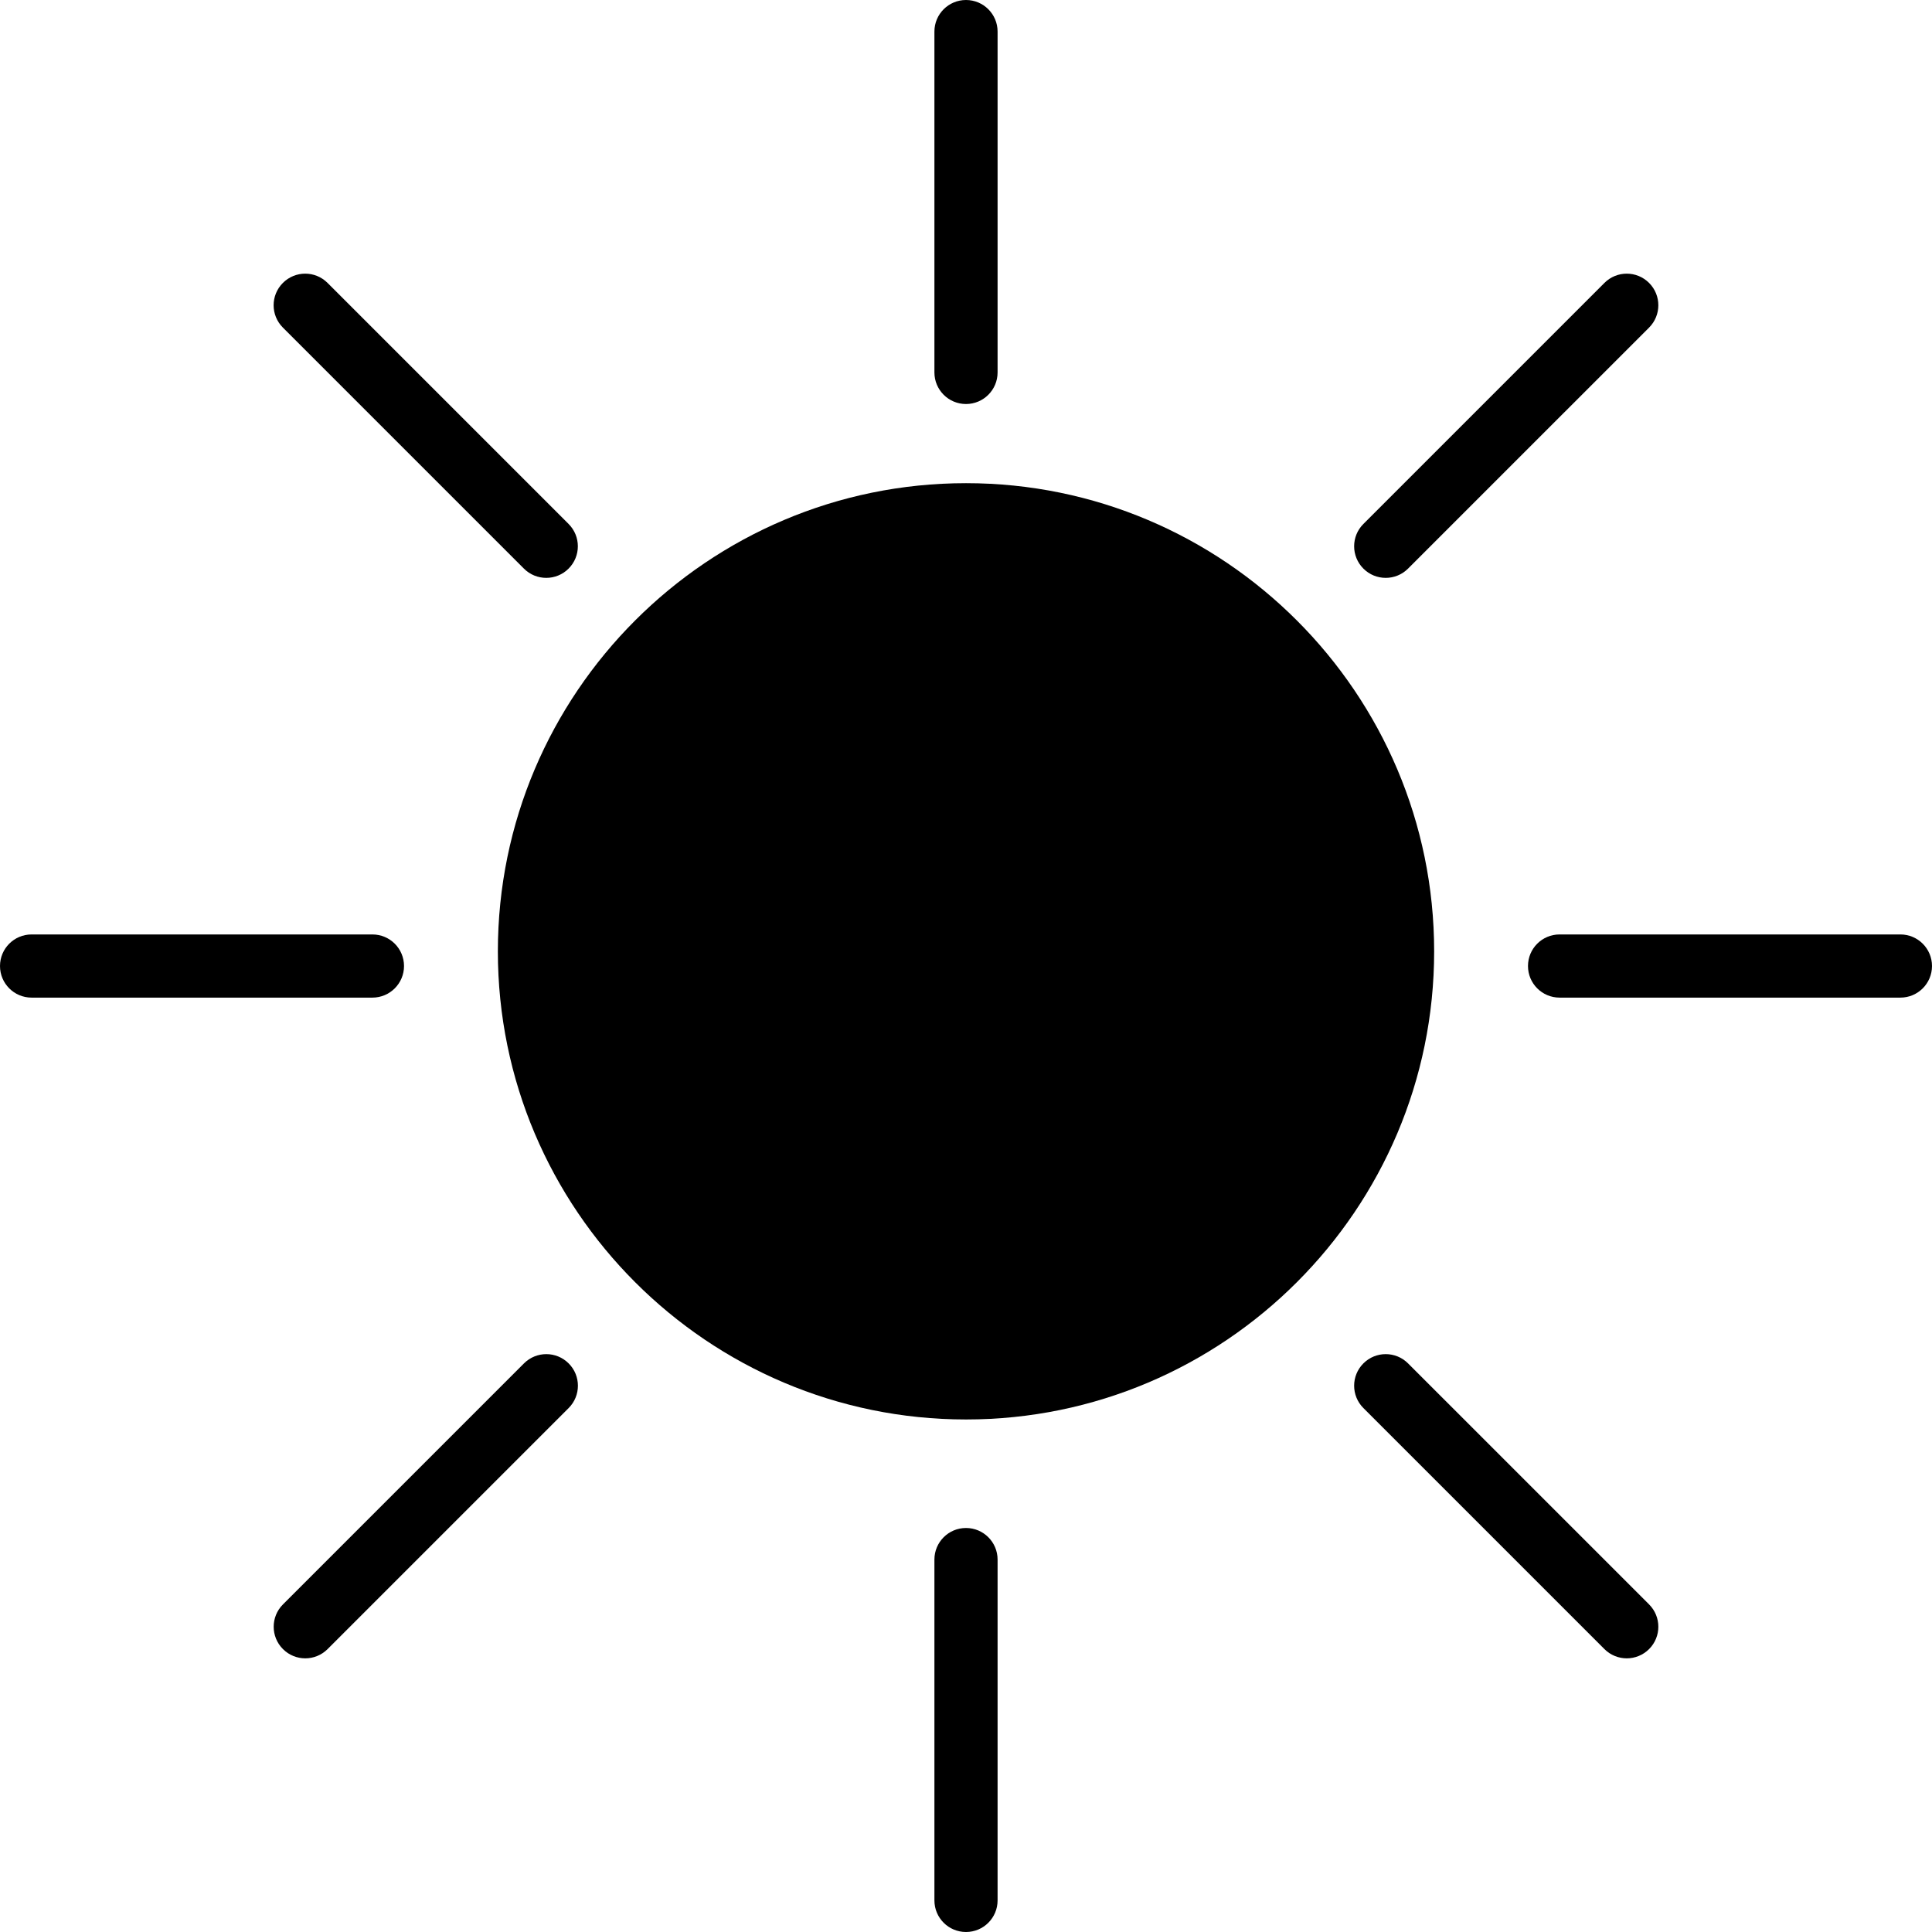 <?xml version="1.0" encoding="iso-8859-1"?>
<!-- Uploaded to: SVG Repo, www.svgrepo.com, Generator: SVG Repo Mixer Tools -->
<!DOCTYPE svg PUBLIC "-//W3C//DTD SVG 1.1//EN" "http://www.w3.org/Graphics/SVG/1.1/DTD/svg11.dtd">
<svg fill="#000000" version="1.1" id="Capa_1" xmlns="http://www.w3.org/2000/svg" xmlns:xlink="http://www.w3.org/1999/xlink" 
	 width="800px" height="800px" viewBox="0 0 376.104 376.104"
	 xml:space="preserve">
<g>
	<g>
		<path d="M188.058,94.06c-50.26,0-91.138,40.884-91.138,91.141c0,50.248,40.878,91.129,91.138,91.129
			c50.248,0,91.129-40.881,91.129-91.129C279.187,134.943,238.3,94.06,188.058,94.06z"/>
		<path d="M188.052,78.651c3.393,0,6.149-2.75,6.149-6.149V6.149c0-3.399-2.757-6.149-6.149-6.149c-3.396,0-6.149,2.75-6.149,6.149
			v66.353C181.903,75.901,184.657,78.651,188.052,78.651z"/>
		<path d="M188.052,297.454c-3.396,0-6.149,2.75-6.149,6.148v66.353c0,3.399,2.753,6.149,6.149,6.149
			c3.393,0,6.149-2.75,6.149-6.149v-66.353C194.202,300.204,191.439,297.454,188.052,297.454z"/>
		<path d="M101.992,110.692c1.198,1.201,2.774,1.802,4.348,1.802s3.149-0.601,4.347-1.802c2.405-2.404,2.405-6.29,0-8.694
			L63.765,55.076c-2.405-2.405-6.29-2.405-8.695,0c-2.405,2.405-2.405,6.29,0,8.695L101.992,110.692z"/>
		<path d="M274.107,265.412c-2.401-2.402-6.293-2.402-8.694,0c-2.402,2.402-2.402,6.293,0,8.695l46.921,46.921
			c1.201,1.201,2.774,1.802,4.348,1.802s3.146-0.601,4.348-1.802c2.401-2.401,2.401-6.293,0-8.694L274.107,265.412z"/>
		<path d="M78.651,188.059c0-3.399-2.75-6.149-6.149-6.149H6.149c-3.401,0-6.148,2.75-6.148,6.149c0,3.393,2.747,6.148,6.148,6.148
			h66.353C75.895,194.207,78.651,191.451,78.651,188.059z"/>
		<path d="M369.956,181.909h-66.353c-3.399,0-6.149,2.75-6.149,6.149c0,3.393,2.75,6.148,6.149,6.148h66.353
			c3.398,0,6.148-2.756,6.148-6.148C376.104,184.66,373.348,181.909,369.956,181.909z"/>
		<path d="M102.003,265.412l-46.921,46.922c-2.405,2.401-2.405,6.293,0,8.694c1.198,1.201,2.774,1.802,4.348,1.802
			s3.146-0.601,4.347-1.802l46.922-46.921c2.405-2.402,2.405-6.293,0-8.695C108.293,263.01,104.409,263.01,102.003,265.412z"/>
		<path d="M269.759,112.494c1.573,0,3.146-0.601,4.348-1.802l46.922-46.921c2.401-2.405,2.401-6.29,0-8.695
			c-2.402-2.405-6.293-2.405-8.695,0l-46.921,46.922c-2.402,2.404-2.402,6.29,0,8.694
			C266.613,111.894,268.186,112.494,269.759,112.494z"/>
	</g>
</g>
</svg>